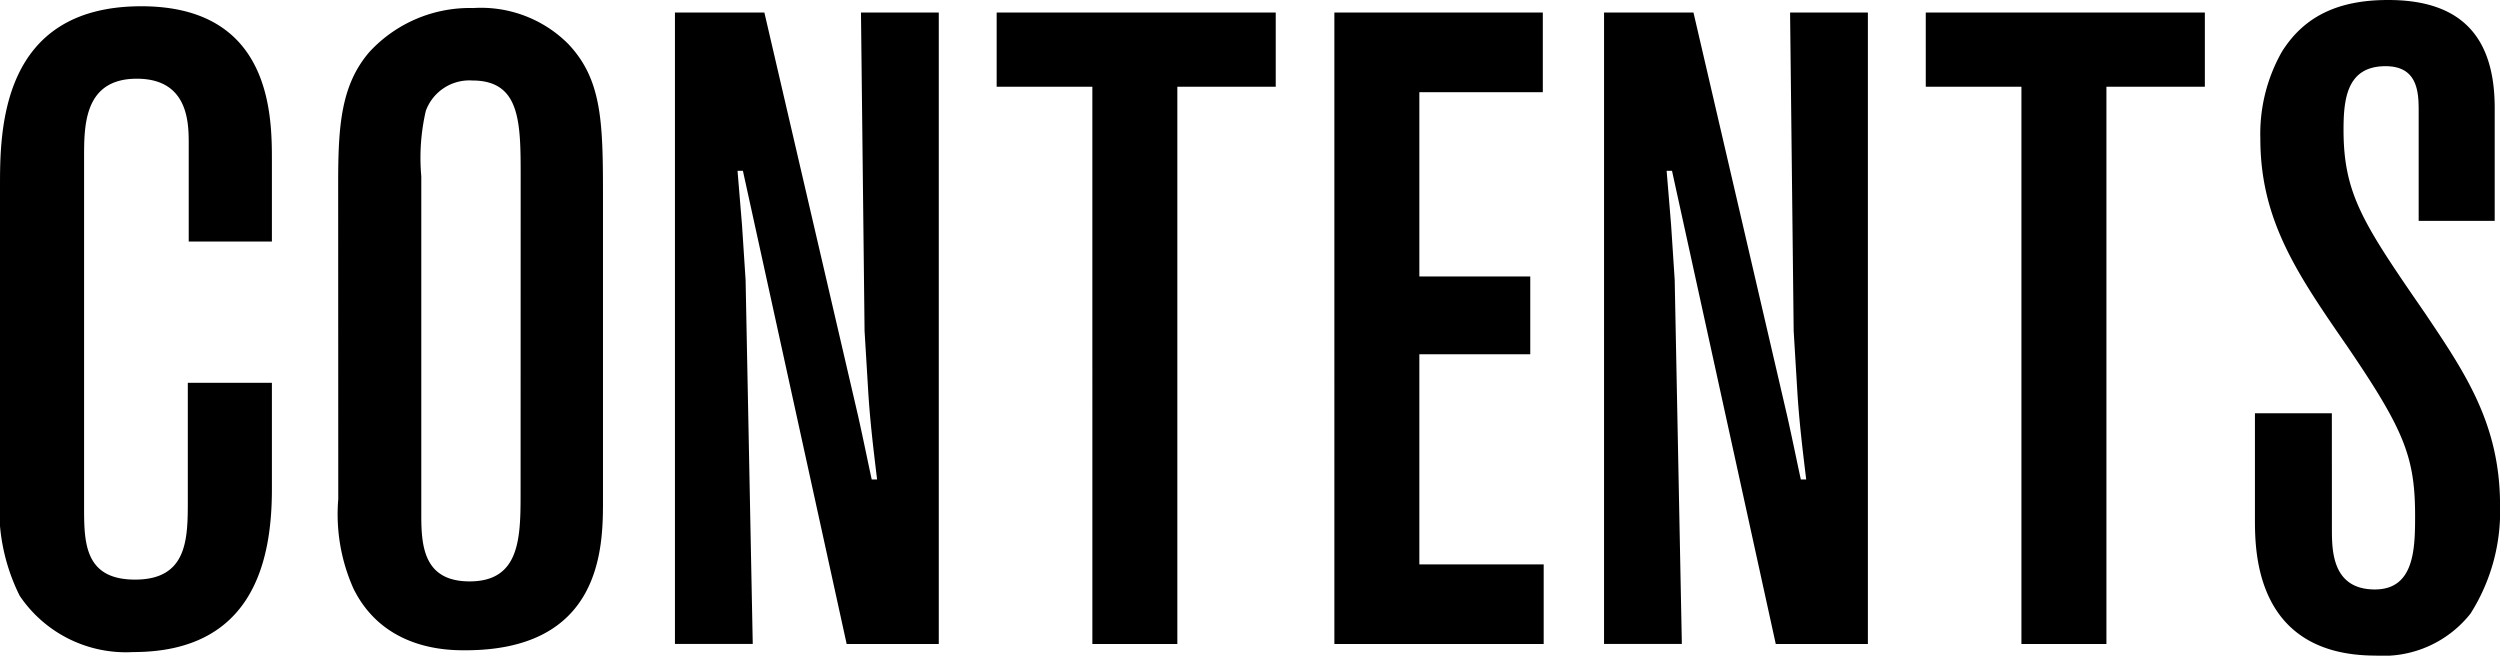 <svg xmlns="http://www.w3.org/2000/svg" width="131.74" height="34.55" viewBox="0 0 131.74 34.55"><path d="M0 9.851C0 6.929 0 .33 7.447.33c6.881 0 6.881 5.8 6.881 8.154v4.242H9.945V7.589c0-1.085 0-3.441-2.734-3.441-2.78 0-2.78 2.451-2.78 4.148v18.382c0 1.885 0 3.865 2.686 3.865 2.78 0 2.78-2.168 2.78-4.195v-6.175h4.431v5.609c0 3.771-.989 8.579-7.306 8.579a6.748 6.748 0 0 1-5.986-2.969A10.245 10.245 0 0 1 0 25.924zm17.82-.188c0-3.017.142-5.185 1.651-6.929a7.191 7.191 0 0 1 5.467-2.31 6.487 6.487 0 0 1 5 1.886c1.837 1.932 1.837 4.242 1.837 8.342v15.79c0 2.452-.094 7.825-7.258 7.825-.9 0-4.289 0-5.892-3.253a9.6 9.6 0 0 1-.8-4.713zm9.617-.33c0-2.875 0-5.091-2.546-5.091a2.442 2.442 0 0 0-2.452 1.6 10.951 10.951 0 0 0-.239 3.444v17.863c0 1.65.142 3.488 2.545 3.488 2.593 0 2.688-2.168 2.688-4.525zM40.279.66l4.95 21.305c.283 1.272.471 2.215.707 3.3h.283c-.189-1.556-.377-3.111-.472-4.713l-.188-3.111L45.37.66h4.1v33.277h-4.854L39.148 9h-.283l.237 2.875.188 2.875.377 19.184h-4.1V.66zm12.241 0h14.706v3.912h-5.185v29.365h-4.478V4.572H52.52zm17.796 0H81.3v4.2h-6.506v9.709h5.845v4.1h-5.845v11.073h6.552v4.195h-11.03zm18.923 0l4.949 21.305c.284 1.272.472 2.215.708 3.3h.283c-.189-1.556-.377-3.111-.472-4.713l-.188-3.111L94.33.66h4.1v33.277h-4.854L88.108 9h-.283l.237 2.875.188 2.875.377 19.184h-4.1V.66zm12.241 0h14.707v3.912H111v29.365h-4.479V4.572h-5.041zm21.402 27.196c0 1.132 0 3.206 2.263 3.206 2.074 0 2.121-2.122 2.121-3.865 0-3.111-.566-4.525-3.582-8.956-2.64-3.818-4.573-6.646-4.573-10.935a8.771 8.771 0 0 1 1.131-4.572C121.563.613 123.589 0 125.852 0c4.147 0 5.609 2.262 5.609 5.7v5.939h-4.007V5.75c0-1.037-.141-2.262-1.744-2.262-2.026 0-2.215 1.7-2.215 3.346 0 3.394 1.037 4.95 4.289 9.663 2.121 3.158 3.959 5.845 3.959 10.134a10.059 10.059 0 0 1-1.555 5.7 5.859 5.859 0 0 1-5 2.216c-6.362 0-6.362-5.515-6.362-7.212v-5.559h4.053z"/></svg>